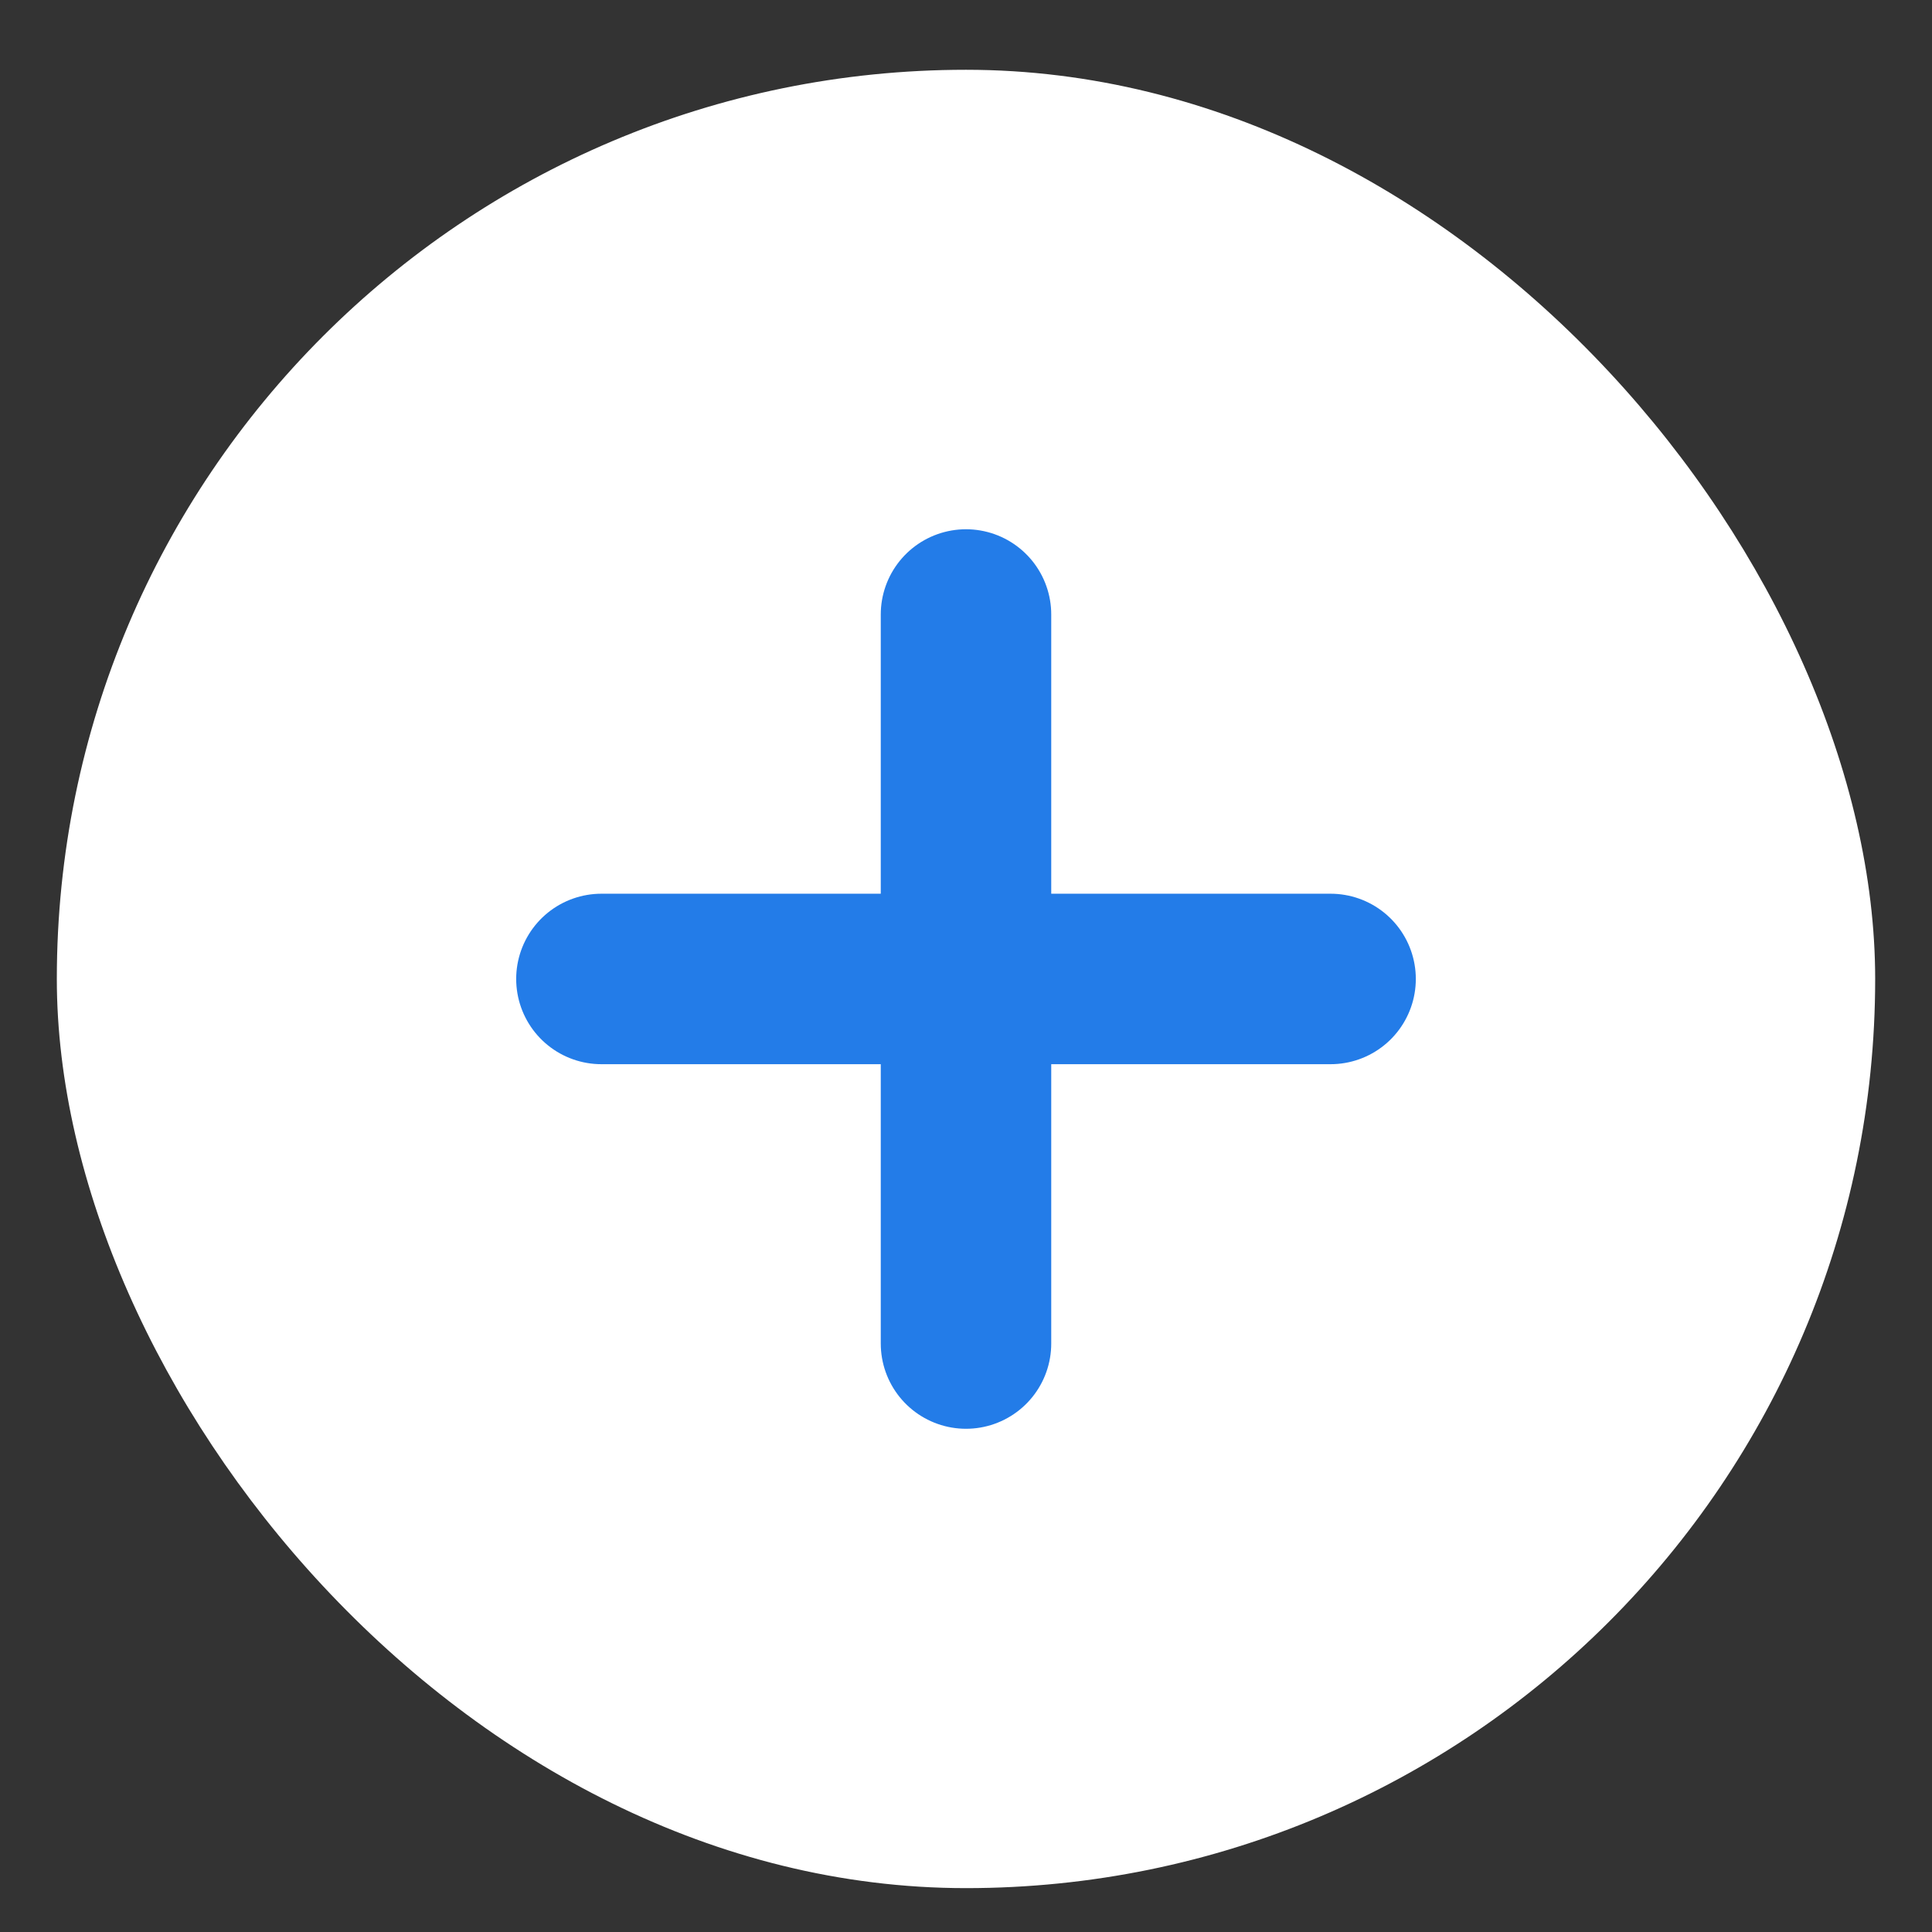 <svg width="17" height="17" viewBox="0 0 17 17" fill="none" xmlns="http://www.w3.org/2000/svg">
<rect x="0" y="0" width="17" height="17" fill="#333333" stroke="none"/>
<rect x="0.5" y="0.614" width="16" height="16" rx="8" fill="white"/>
<path d="M5.292 8.614H8.5M8.5 8.614H11.708M8.5 8.614V5.407M8.5 8.614V11.822" stroke="#237CE8" stroke-width="1.5" stroke-linecap="round" stroke-linejoin="round"/>
</svg>
